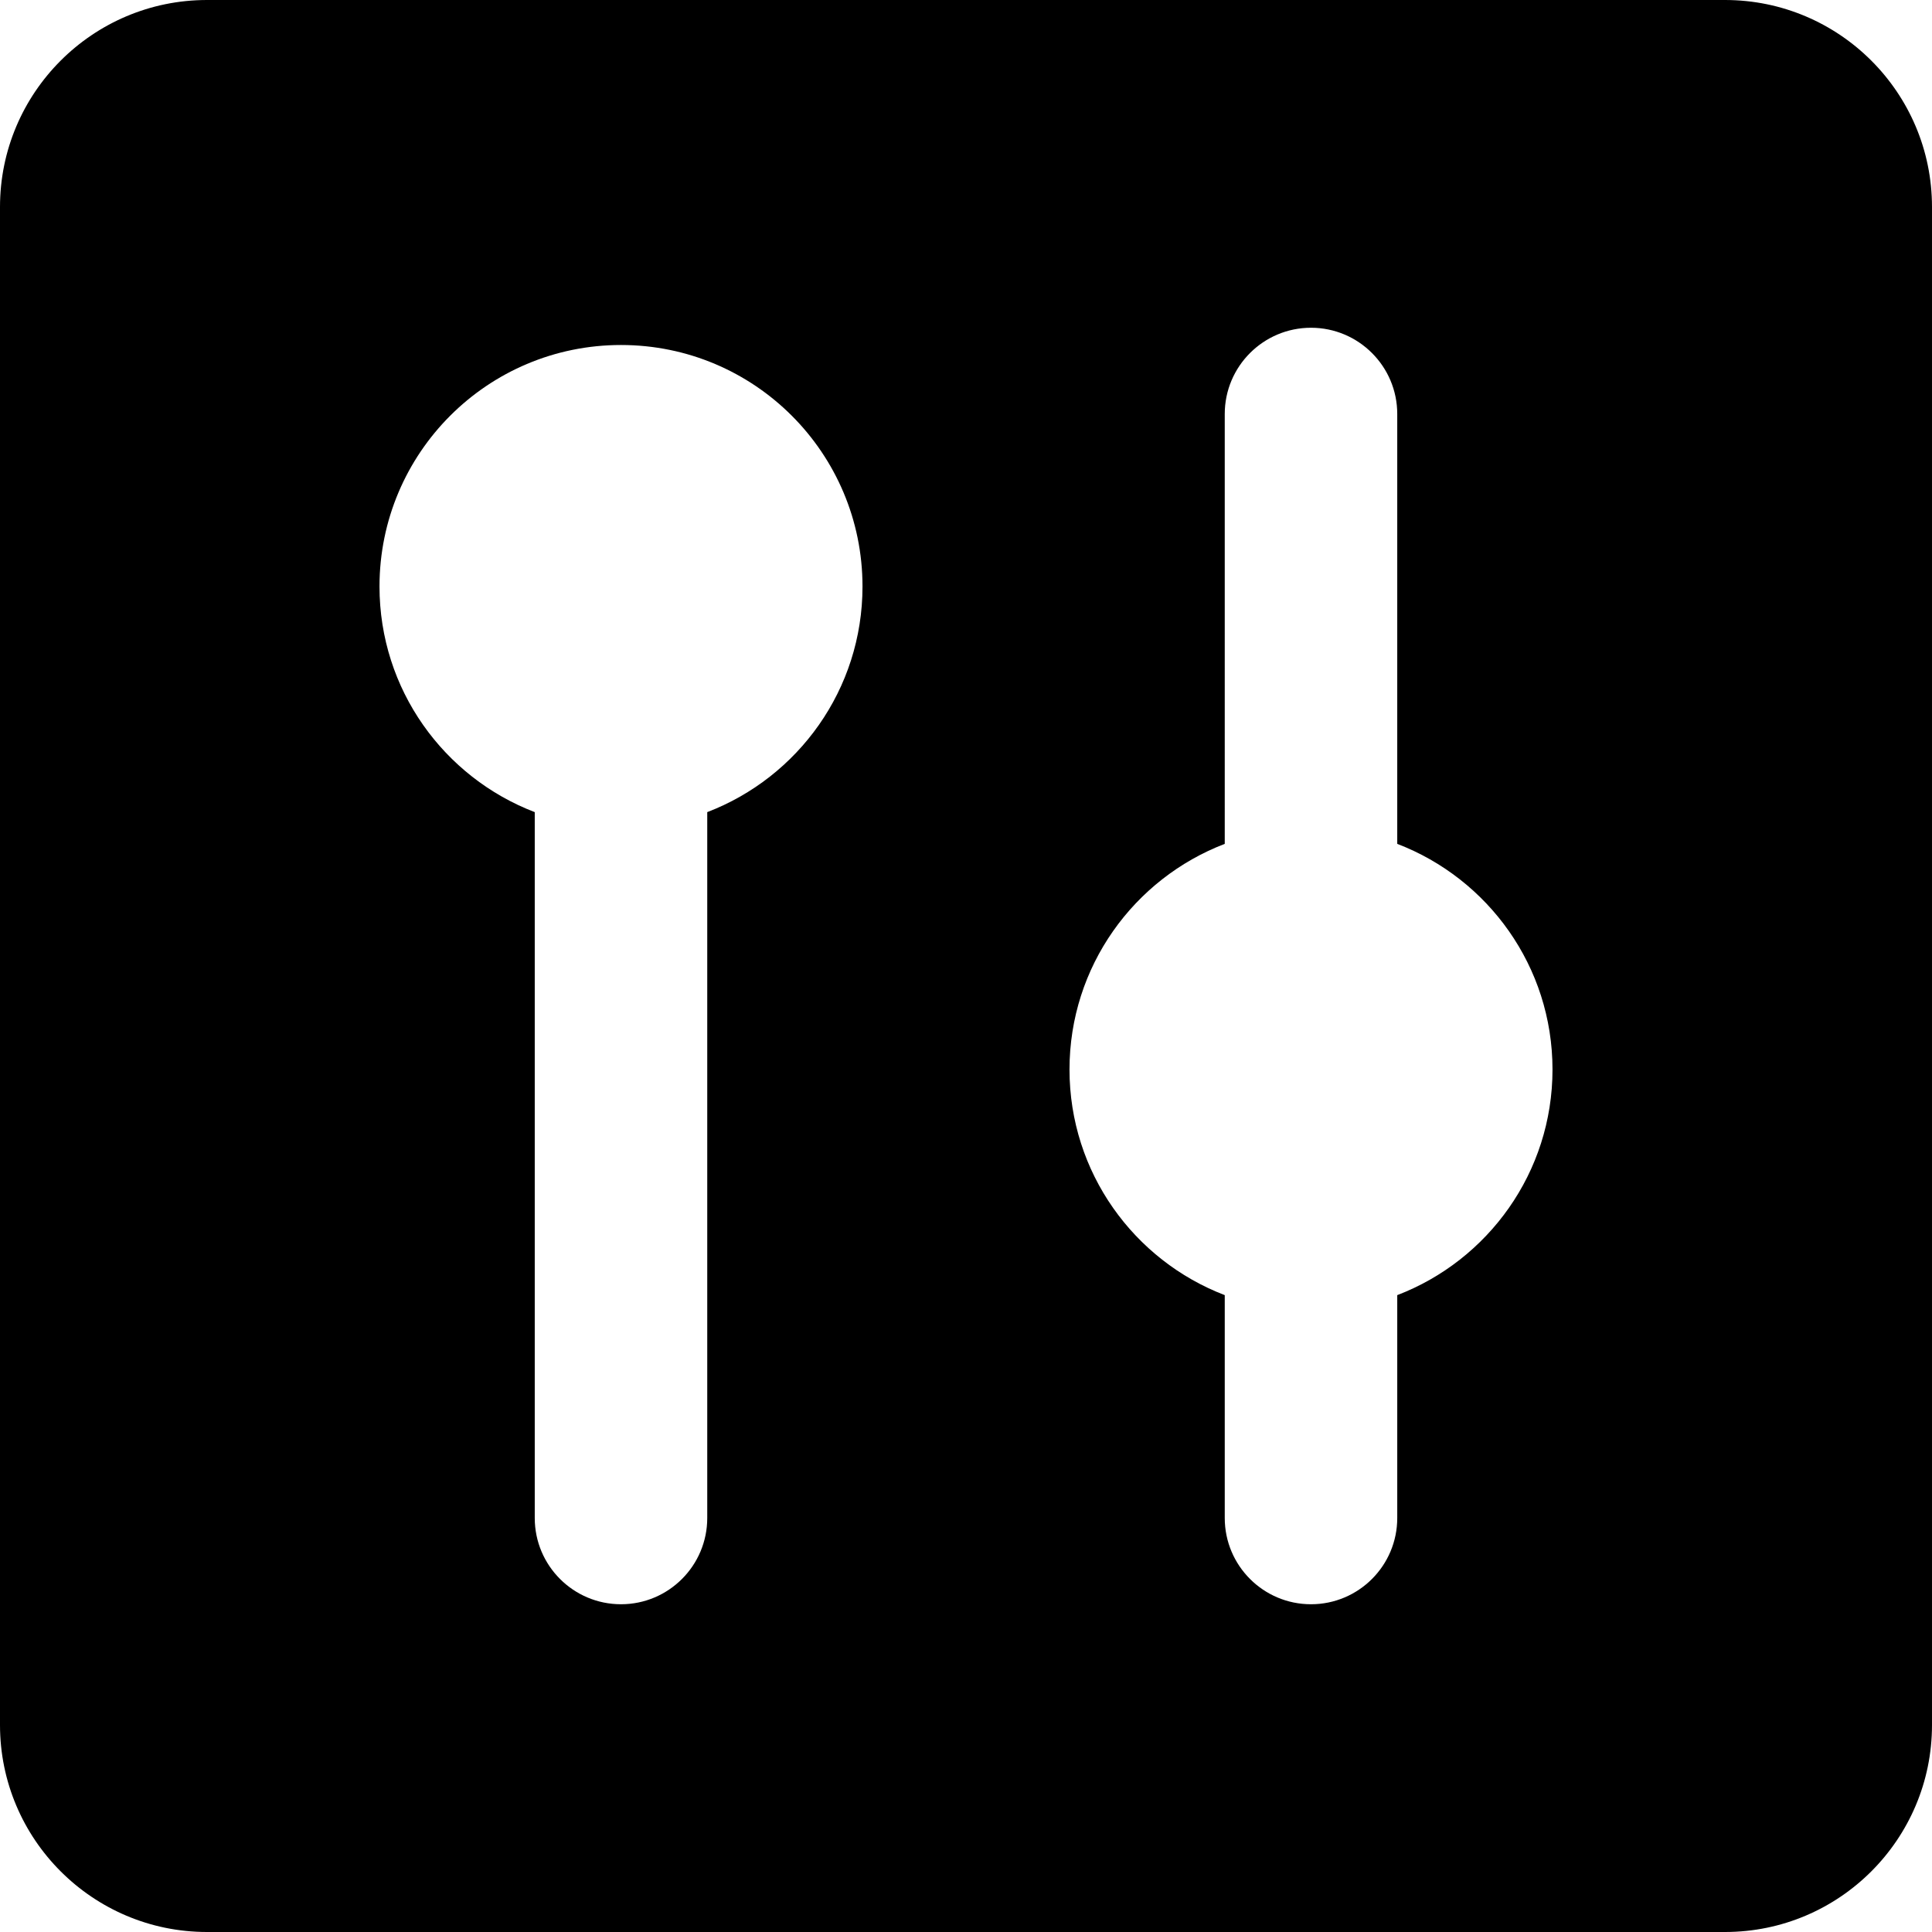 <svg xmlns="http://www.w3.org/2000/svg" fill="none" viewBox="0 0 14 14" id="Vertical-Slider-Square--Streamline-Core"><desc>Vertical Slider Square Streamline Icon: https://streamlinehq.com</desc><g id="vertical-slider-square--adjustment-adjust-controls-fader-vertical-settings-slider-square"><path id="Subtract" fill="#000000" fill-rule="evenodd" d="M1.5 -0C0.672 -9.83e-7 -5.826e-7 0.672 -5.464e-7 1.5l4.808e-7 11C-2.94e-8 13.328 0.672 14 1.5 14l11 0c0.828 0 1.5 -0.672 1.5 -1.5l0 -11C14 0.672 13.328 -5.826e-7 12.5 -5.464e-7l-11 -4.728e-7ZM3.875 5.885 3.875 11c0 0.345 0.28 0.625 0.625 0.625 0.345 0 0.625 -0.28 0.625 -0.625l0 -5.115c0.658 -0.252 1.125 -0.889 1.125 -1.635 0 -0.967 -0.783 -1.75 -1.75 -1.75s-1.75 0.783 -1.75 1.75c0 0.746 0.467 1.383 1.125 1.635Zm7.375 1.865c0 0.746 -0.467 1.383 -1.125 1.635l0 1.615c0 0.345 -0.28 0.625 -0.625 0.625 -0.345 0 -0.625 -0.28 -0.625 -0.625l0 -1.615c-0.658 -0.252 -1.125 -0.889 -1.125 -1.635 0 -0.746 0.467 -1.383 1.125 -1.635L8.875 3c0 -0.345 0.28 -0.625 0.625 -0.625 0.345 0 0.625 0.28 0.625 0.625l0 3.115c0.658 0.252 1.125 0.889 1.125 1.635Z" clip-rule="evenodd" stroke-width="1"></path></g></svg>
